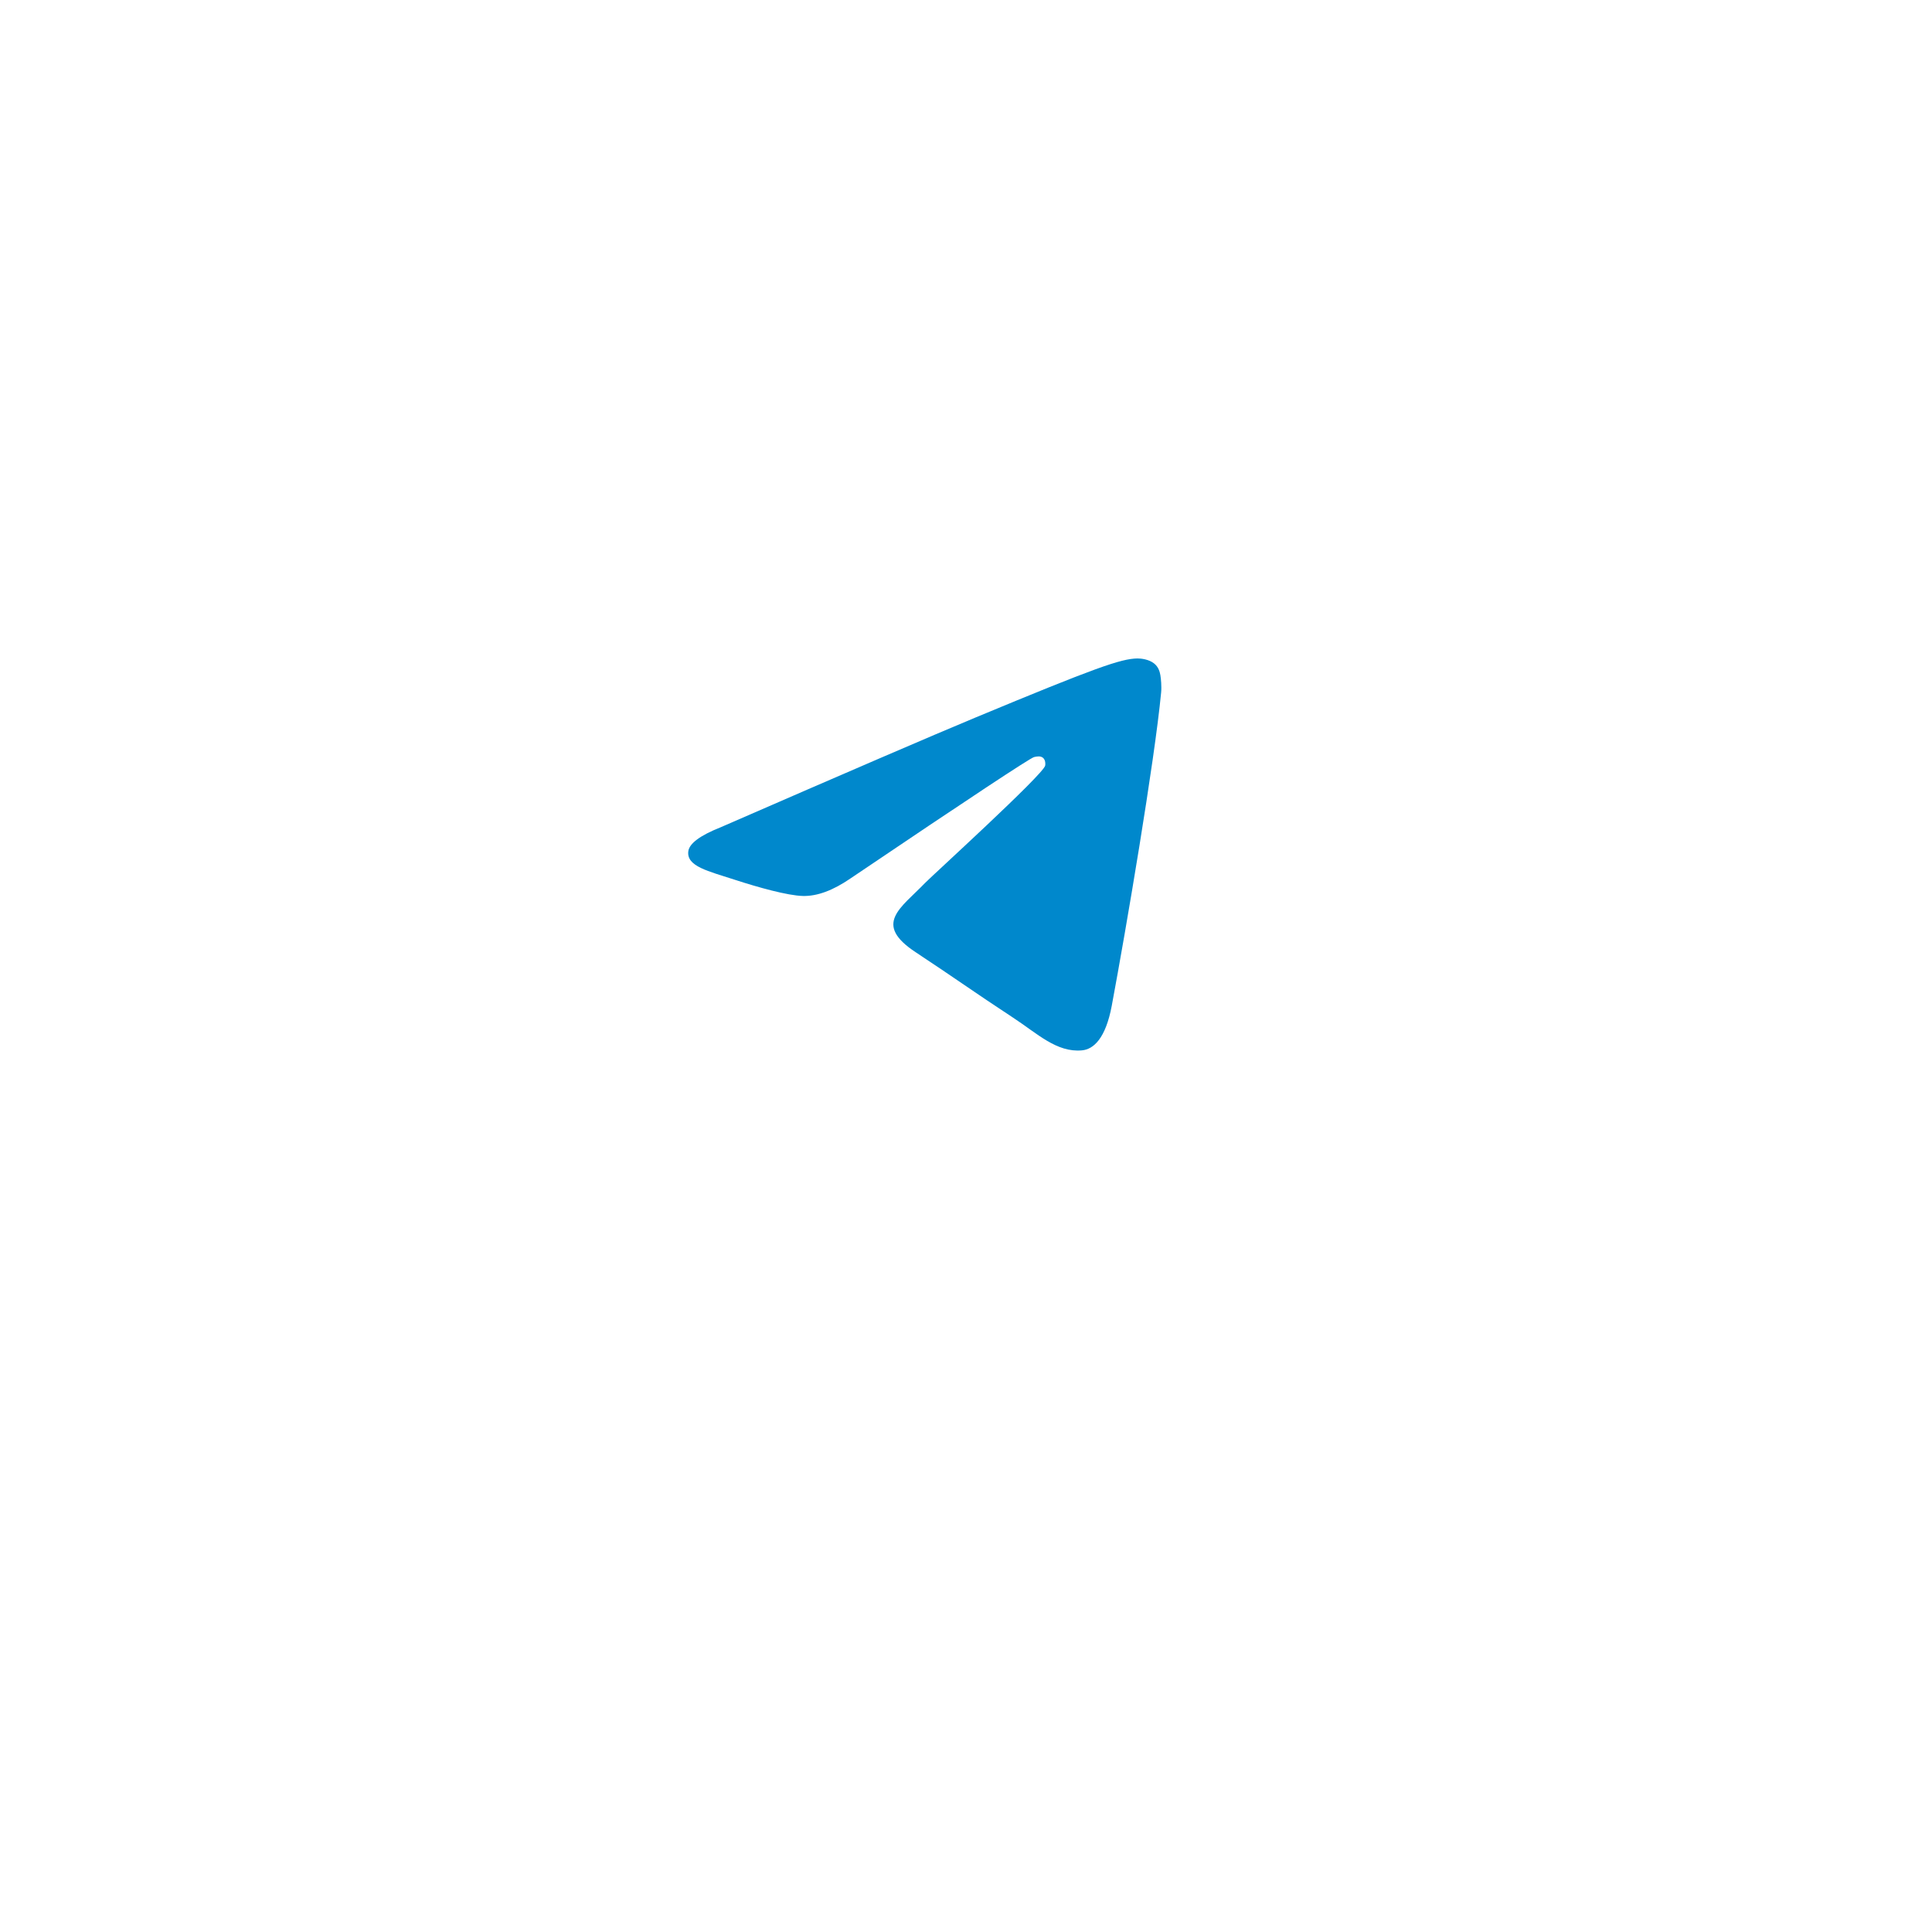 <?xml version="1.0" encoding="UTF-8"?> <svg xmlns="http://www.w3.org/2000/svg" width="98" height="98" viewBox="0 0 98 98" fill="none"> <g filter="url(#filter0_d_2313_1504)"> <rect x="19" y="14.885" width="56.113" height="56.113" rx="12.371" transform="rotate(0.119 19 14.885)" fill="white" fill-opacity="0.72" shape-rendering="crispEdges"></rect> </g> <g filter="url(#filter1_d_2313_1504)"> <rect x="23.098" y="19" width="47.901" height="47.901" rx="12.371" transform="rotate(0.119 23.098 19)" fill="white"></rect> </g> <path fill-rule="evenodd" clip-rule="evenodd" d="M36.558 41.962C43.001 39.155 47.297 37.305 49.446 36.411C55.583 33.858 56.858 33.415 57.69 33.4C57.873 33.397 58.281 33.442 58.546 33.657C58.77 33.838 58.831 34.084 58.861 34.255C58.89 34.428 58.927 34.819 58.898 35.126C58.565 38.62 57.126 47.1 56.394 51.014C56.084 52.67 55.474 53.225 54.883 53.279C53.6 53.398 52.626 52.431 51.383 51.617C49.438 50.342 48.339 49.548 46.451 48.304C44.269 46.866 45.683 46.076 46.927 44.784C47.252 44.446 52.907 39.303 53.016 38.836C53.03 38.778 53.042 38.56 52.913 38.446C52.784 38.331 52.593 38.37 52.456 38.401C52.261 38.446 49.153 40.499 43.134 44.563C42.252 45.168 41.453 45.463 40.737 45.448C39.948 45.431 38.431 45.002 37.302 44.635C35.918 44.185 34.818 43.947 34.914 43.183C34.964 42.785 35.512 42.378 36.558 41.962Z" fill="#0088CC"></path> <defs> <filter id="filter0_d_2313_1504" x="0.725" y="0.928" width="96.749" height="96.748" filterUnits="userSpaceOnUse" color-interpolation-filters="sRGB"> <feFlood flood-opacity="0" result="BackgroundImageFix"></feFlood> <feColorMatrix in="SourceAlpha" type="matrix" values="0 0 0 0 0 0 0 0 0 0 0 0 0 0 0 0 0 0 127 0" result="hardAlpha"></feColorMatrix> <feMorphology radius="3.034" operator="erode" in="SourceAlpha" result="effect1_dropShadow_2313_1504"></feMorphology> <feOffset dx="2.101" dy="6.302"></feOffset> <feGaussianBlur stdDeviation="11.671"></feGaussianBlur> <feComposite in2="hardAlpha" operator="out"></feComposite> <feColorMatrix type="matrix" values="0 0 0 0 0.217 0 0 0 0 0.335 0 0 0 0 0.571 0 0 0 0.1 0"></feColorMatrix> <feBlend mode="normal" in2="BackgroundImageFix" result="effect1_dropShadow_2313_1504"></feBlend> <feBlend mode="normal" in="SourceGraphic" in2="effect1_dropShadow_2313_1504" result="shape"></feBlend> </filter> <filter id="filter1_d_2313_1504" x="4.839" y="5.041" width="88.522" height="88.522" filterUnits="userSpaceOnUse" color-interpolation-filters="sRGB"> <feFlood flood-opacity="0" result="BackgroundImageFix"></feFlood> <feColorMatrix in="SourceAlpha" type="matrix" values="0 0 0 0 0 0 0 0 0 0 0 0 0 0 0 0 0 0 127 0" result="hardAlpha"></feColorMatrix> <feMorphology radius="3.034" operator="erode" in="SourceAlpha" result="effect1_dropShadow_2313_1504"></feMorphology> <feOffset dx="2.101" dy="6.302"></feOffset> <feGaussianBlur stdDeviation="11.671"></feGaussianBlur> <feComposite in2="hardAlpha" operator="out"></feComposite> <feColorMatrix type="matrix" values="0 0 0 0 0.217 0 0 0 0 0.335 0 0 0 0 0.571 0 0 0 0.1 0"></feColorMatrix> <feBlend mode="normal" in2="BackgroundImageFix" result="effect1_dropShadow_2313_1504"></feBlend> <feBlend mode="normal" in="SourceGraphic" in2="effect1_dropShadow_2313_1504" result="shape"></feBlend> </filter> </defs> </svg> 